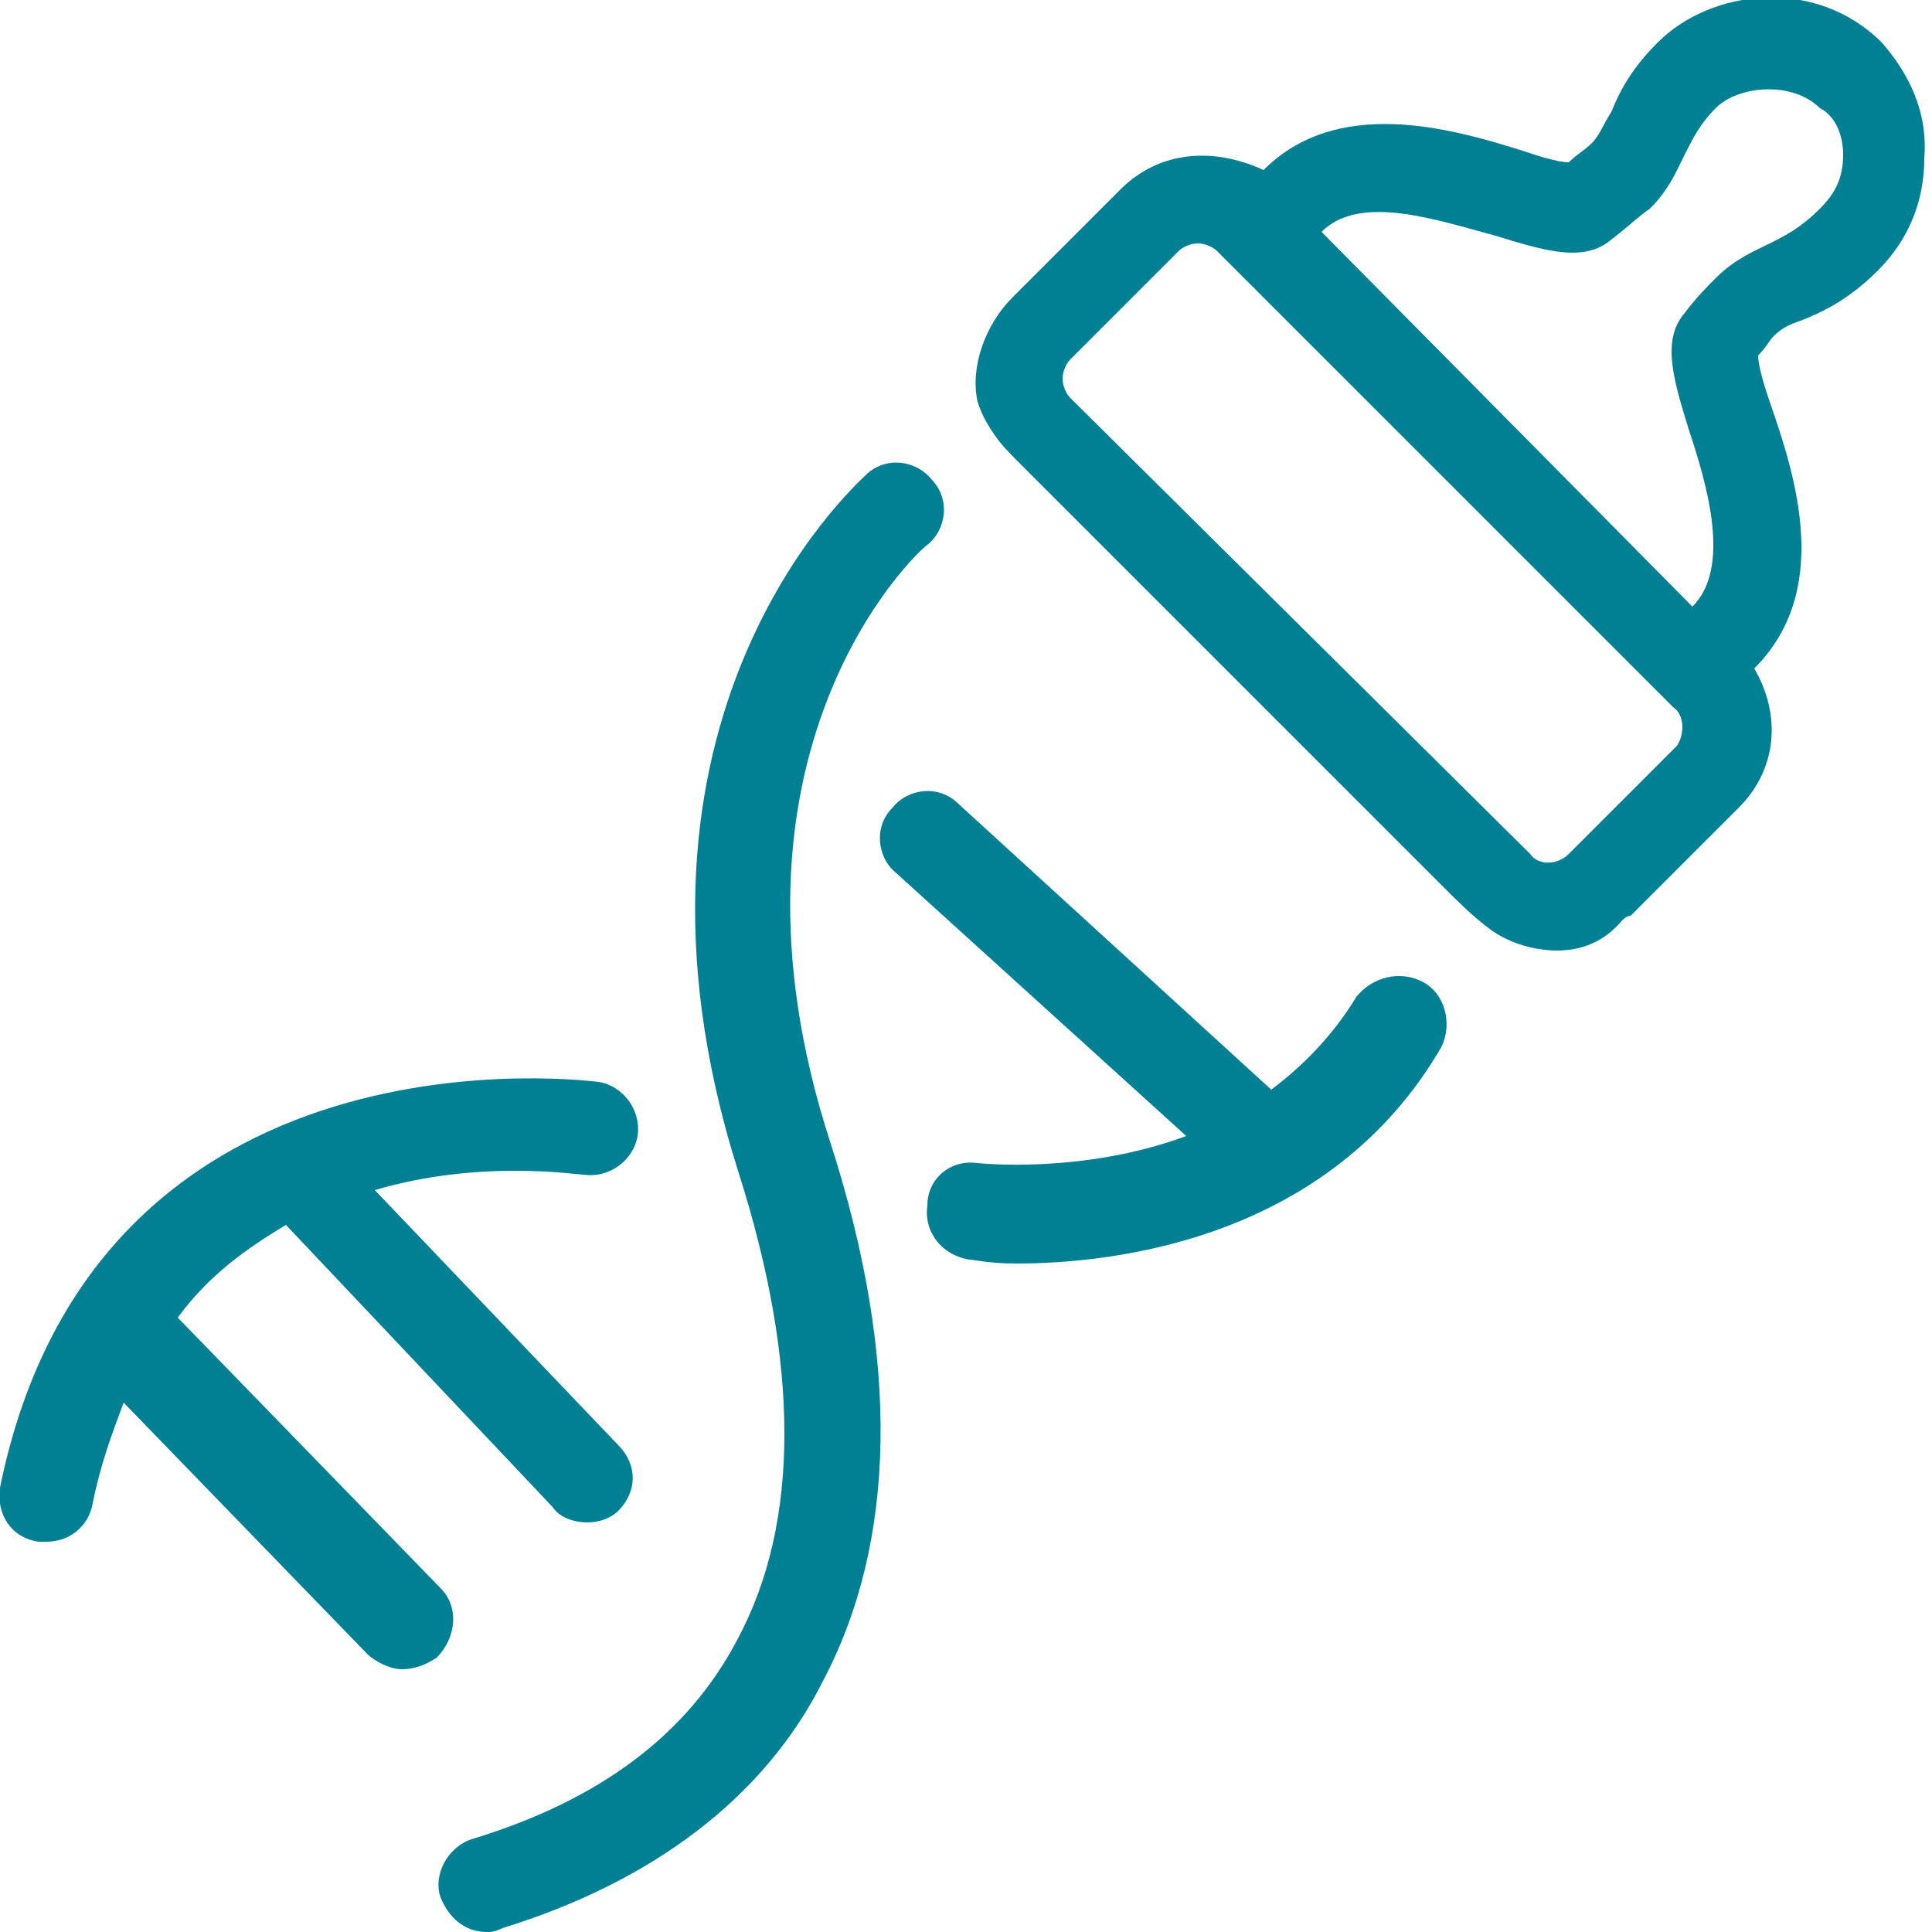 <?xml version="1.0" encoding="utf-8"?>
<!-- Generator: Adobe Illustrator 26.0.3, SVG Export Plug-In . SVG Version: 6.00 Build 0)  -->
<svg version="1.1" id="Layer_1" xmlns="http://www.w3.org/2000/svg" xmlns:xlink="http://www.w3.org/1999/xlink" x="0px" y="0px"
	 viewBox="0 0 50 50" style="enable-background:new 0 0 50 50;" xml:space="preserve">
<style type="text/css">
	.st0{fill:#008092;}
</style>
<g>
	<path class="st0" d="M24,14.1c0.5-0.4,0.6-1.2,0.1-1.7c-0.4-0.5-1.2-0.6-1.7-0.1c-0.3,0.3-7,6.3-3.3,18c1.6,5,1.6,9.1,0,12.1
		c-1.3,2.5-3.6,4.2-6.9,5.2c-0.6,0.2-1,0.9-0.8,1.5c0.2,0.5,0.6,0.9,1.2,0.9c0.1,0,0.2,0,0.4-0.1c3.9-1.2,6.8-3.4,8.3-6.4
		c1.9-3.6,2-8.3,0.2-13.9C18.2,19.5,23.7,14.3,24,14.1L24,14.1z M36.8,25.4c-0.6-0.3-1.3-0.1-1.7,0.4c-0.6,1-1.4,1.8-2.2,2.4
		l-8.1-7.4c-0.5-0.5-1.3-0.4-1.7,0.1c-0.5,0.5-0.4,1.3,0.1,1.7l7.5,6.8c-2.7,1-5.4,0.7-5.4,0.7c-0.7-0.1-1.3,0.4-1.3,1.1
		c-0.1,0.7,0.4,1.3,1.1,1.4c0.1,0,0.5,0.1,1.2,0.1c2.5,0,8.1-0.6,11-5.6C37.6,26.5,37.4,25.7,36.8,25.4L36.8,25.4z M11.4,41.1
		l-6.8-7c0.8-1.1,1.8-1.8,2.8-2.4l6.9,7.3c0.2,0.3,0.6,0.4,0.9,0.4c0.3,0,0.6-0.1,0.8-0.3c0.5-0.5,0.5-1.2,0-1.7l-6.3-6.6
		c2.7-0.8,5.2-0.4,5.4-0.4c0.7,0.1,1.3-0.4,1.4-1c0.1-0.7-0.4-1.3-1-1.4c-0.1,0-13-1.8-15.5,10.5c-0.1,0.7,0.3,1.3,1,1.4
		c0.1,0,0.2,0,0.2,0c0.6,0,1.1-0.4,1.2-1c0.2-1,0.5-1.8,0.8-2.6l6.3,6.5c0.2,0.2,0.6,0.4,0.9,0.4c0.3,0,0.6-0.1,0.9-0.3
		C11.8,42.4,11.9,41.6,11.4,41.1L11.4,41.1z M48.7,1.1c-1.7-1.7-4.4-1.4-5.8,0c-0.7,0.7-1,1.3-1.2,1.8c-0.2,0.3-0.3,0.6-0.5,0.8
		c-0.2,0.2-0.4,0.3-0.6,0.5c-0.3,0-0.9-0.2-1.2-0.3l0,0c-1.9-0.6-4.8-1.4-6.7,0.5l0,0C31.4,3.8,30,3.9,29,4.9l-2.8,2.8
		c-0.7,0.7-1.1,1.8-0.9,2.7c0.1,0.3,0.2,0.5,0.4,0.8c0.2,0.3,0.4,0.5,0.7,0.8l11,11c0.3,0.3,0.7,0.7,1.1,1c0.5,0.4,1.2,0.6,1.8,0.6
		c0.6,0,1.2-0.2,1.7-0.8c0,0,0,0,0,0c0,0,0.1-0.1,0.2-0.1l2.8-2.8c1-1,1.1-2.4,0.4-3.6l0,0c2-2,1.1-4.9,0.4-6.9
		c-0.1-0.3-0.3-0.9-0.3-1.2c0.2-0.2,0.3-0.4,0.4-0.5c0.2-0.2,0.4-0.3,0.7-0.4c0.5-0.2,1.2-0.5,2-1.3c0.8-0.8,1.2-1.8,1.2-2.9
		C49.9,2.9,49.4,1.9,48.7,1.1L48.7,1.1z M43.4,19.3l-2.8,2.8c-0.3,0.3-0.8,0.3-1,0L27.7,10.3c-0.1-0.1-0.2-0.3-0.2-0.5
		c0-0.2,0.1-0.4,0.2-0.5l2.8-2.8c0.1-0.1,0.3-0.2,0.5-0.2c0.2,0,0.4,0.1,0.5,0.2l11.8,11.8C43.6,18.5,43.6,19,43.4,19.3L43.4,19.3z
		 M47.1,5.4c-0.5,0.5-0.9,0.7-1.3,0.9c-0.4,0.2-0.9,0.4-1.4,0.9c-0.2,0.2-0.5,0.5-0.8,0.9c-0.6,0.7-0.3,1.7,0.1,3
		c0.5,1.5,1.1,3.6,0.1,4.6L34.2,6c1-1,3-0.3,4.5,0.1c1.3,0.4,2.3,0.7,3,0.1c0.4-0.3,0.7-0.6,1-0.8c0.5-0.5,0.7-1,0.9-1.4
		c0.2-0.4,0.4-0.8,0.8-1.2c0.6-0.6,2-0.7,2.7,0C47.5,3,47.7,3.5,47.7,4C47.7,4.6,47.5,5,47.1,5.4L47.1,5.4z"/>
</g>
</svg>
